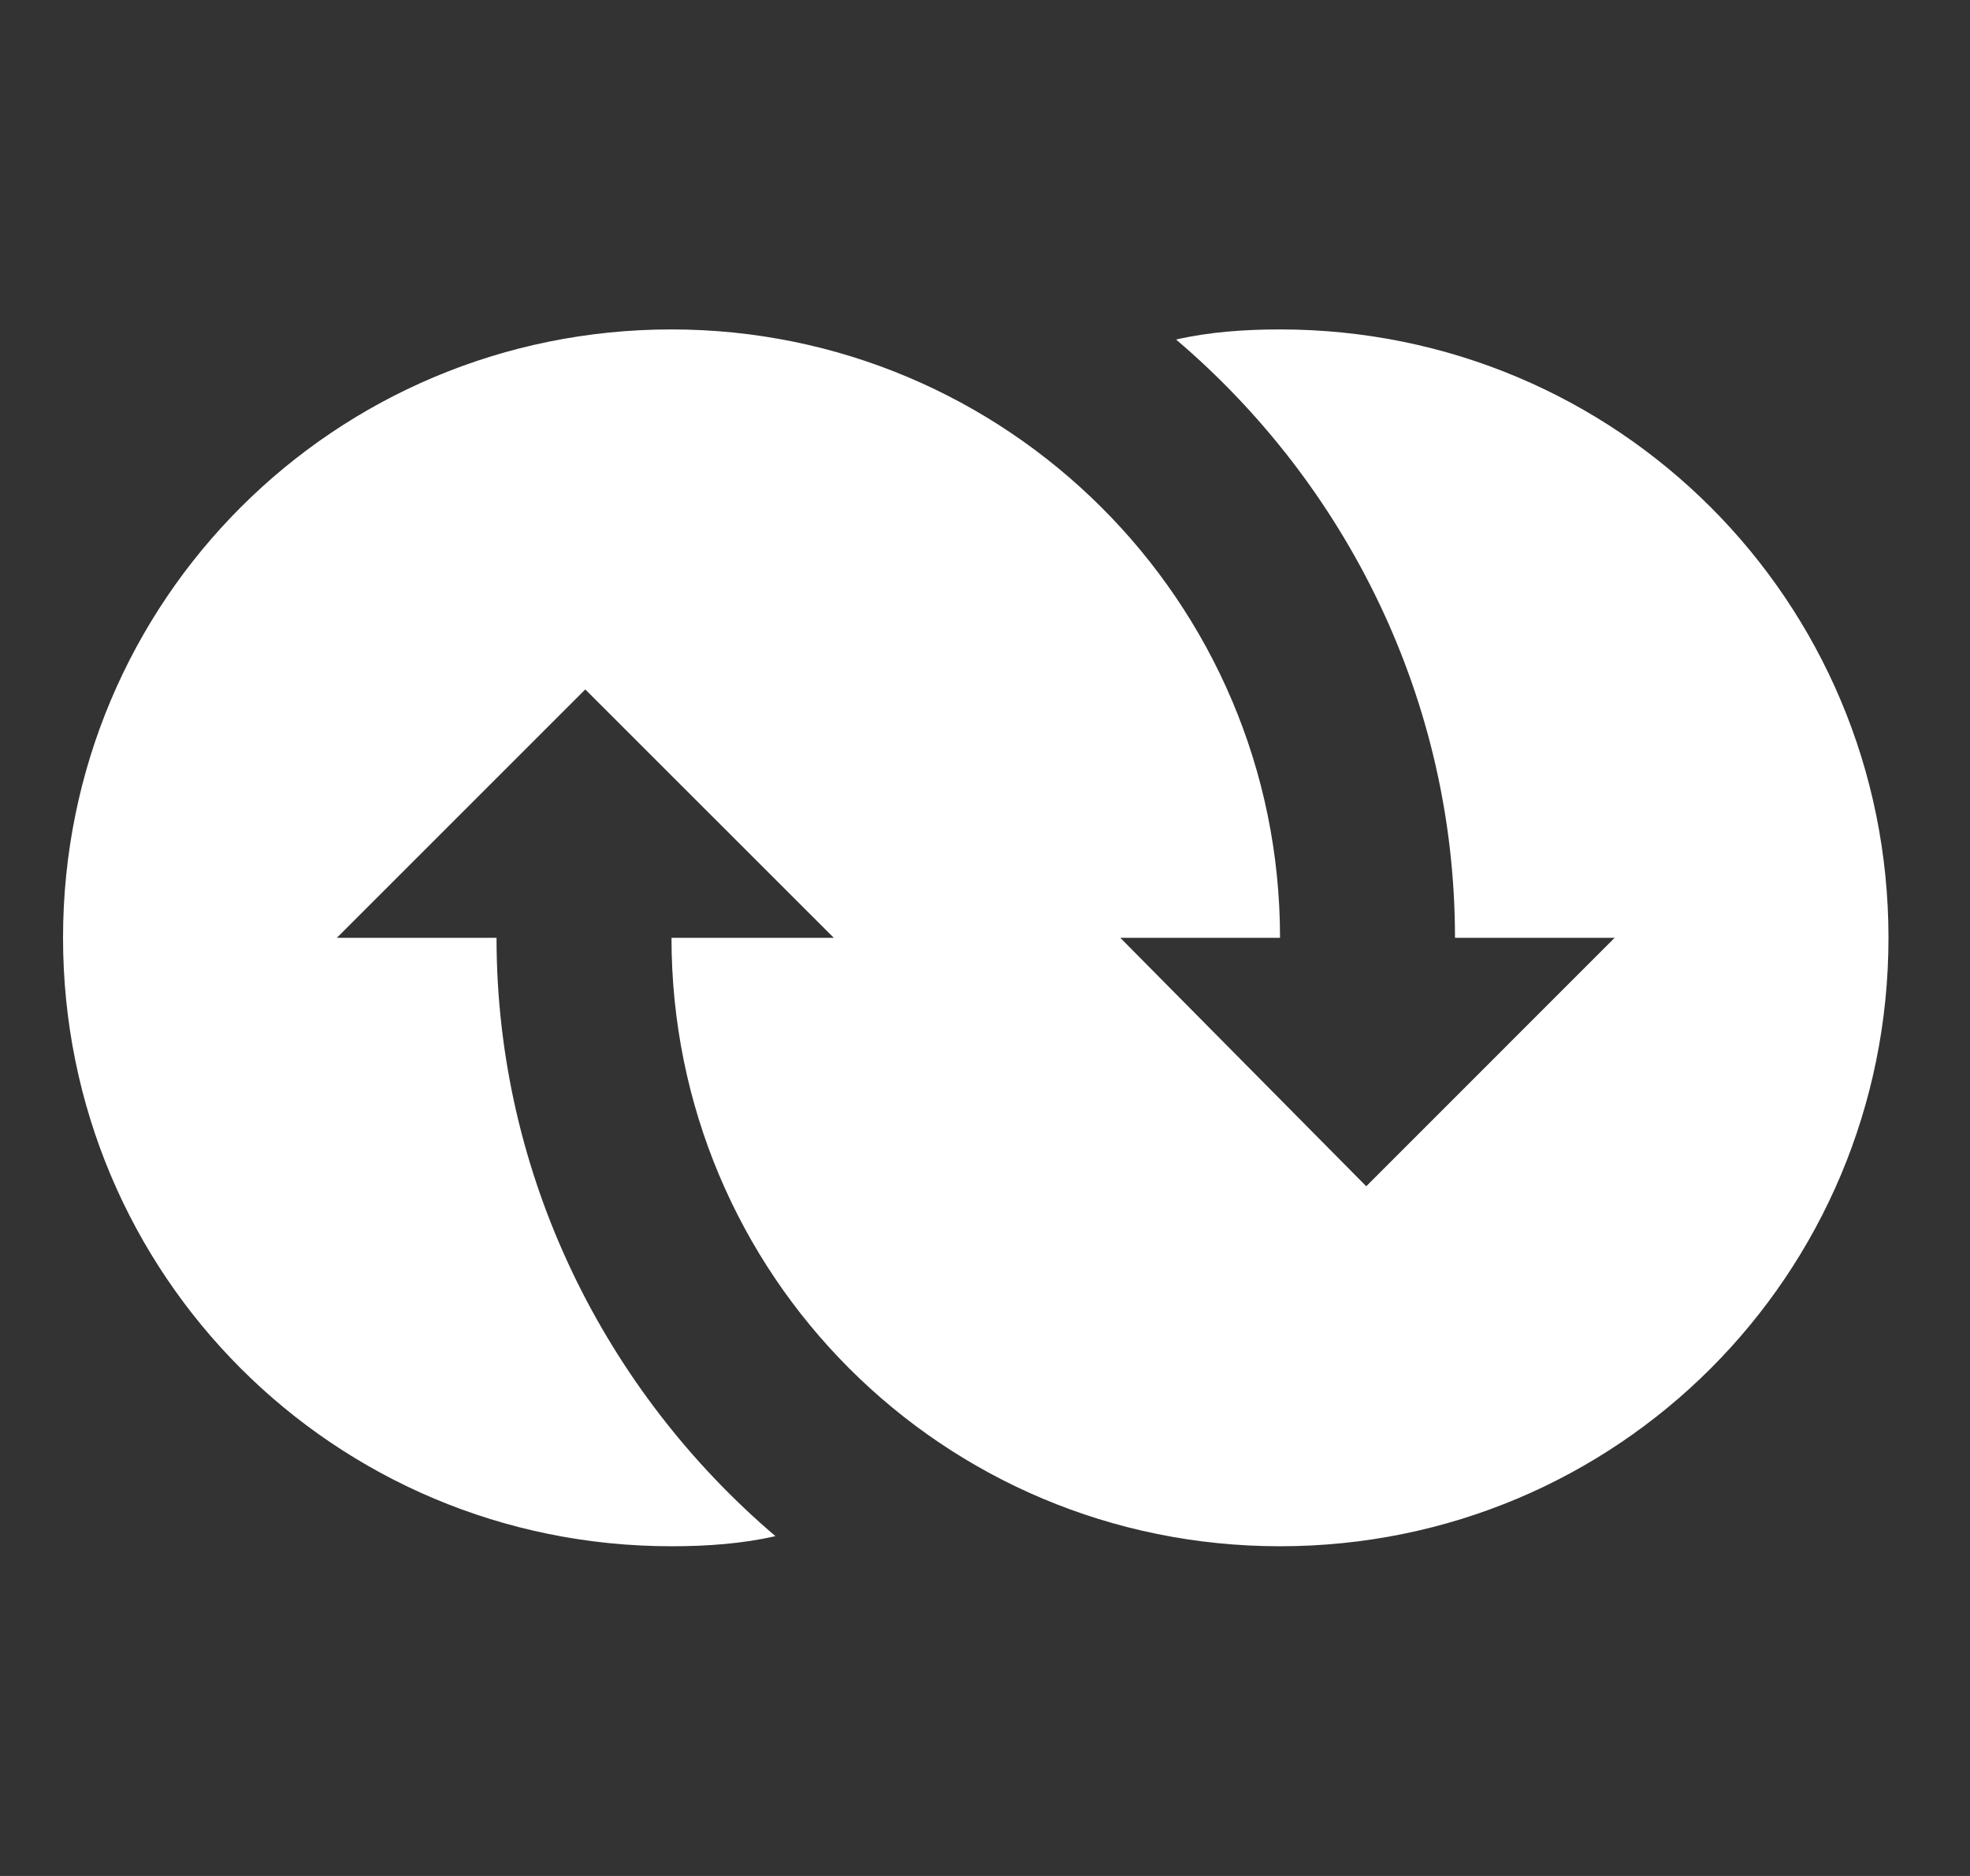 <svg width="21" height="20" viewBox="0 0 21 20" fill="none" xmlns="http://www.w3.org/2000/svg">
<rect x="0" y="0" width="21" height="20" fill="#333333" stroke="none"/>
<g clip-path="url(#clip0_1951_483)">
<path d="M13.645 3.512C13.267 3.512 12.888 3.539 12.537 3.62C14.348 5.16 15.51 7.458 15.51 9.998H17.212L14.564 12.647L11.942 9.998H13.645C13.645 6.404 10.726 3.512 7.158 3.512C3.564 3.512 0.672 6.404 0.672 9.998C0.672 13.593 3.564 16.485 7.158 16.485C7.537 16.485 7.915 16.458 8.266 16.377C6.456 14.836 5.293 12.539 5.293 9.998H3.591L6.239 7.35L8.888 9.998H7.158C7.158 13.593 10.05 16.485 13.645 16.485C17.239 16.485 20.131 13.593 20.131 9.998C20.131 6.404 17.239 3.512 13.645 3.512Z" fill="white"/>
</g>
<defs>
<clipPath id="clip0_1951_483">
<rect width="20" height="20" fill="white" transform="translate(0.398)"/>
</clipPath>
</defs>
</svg>
